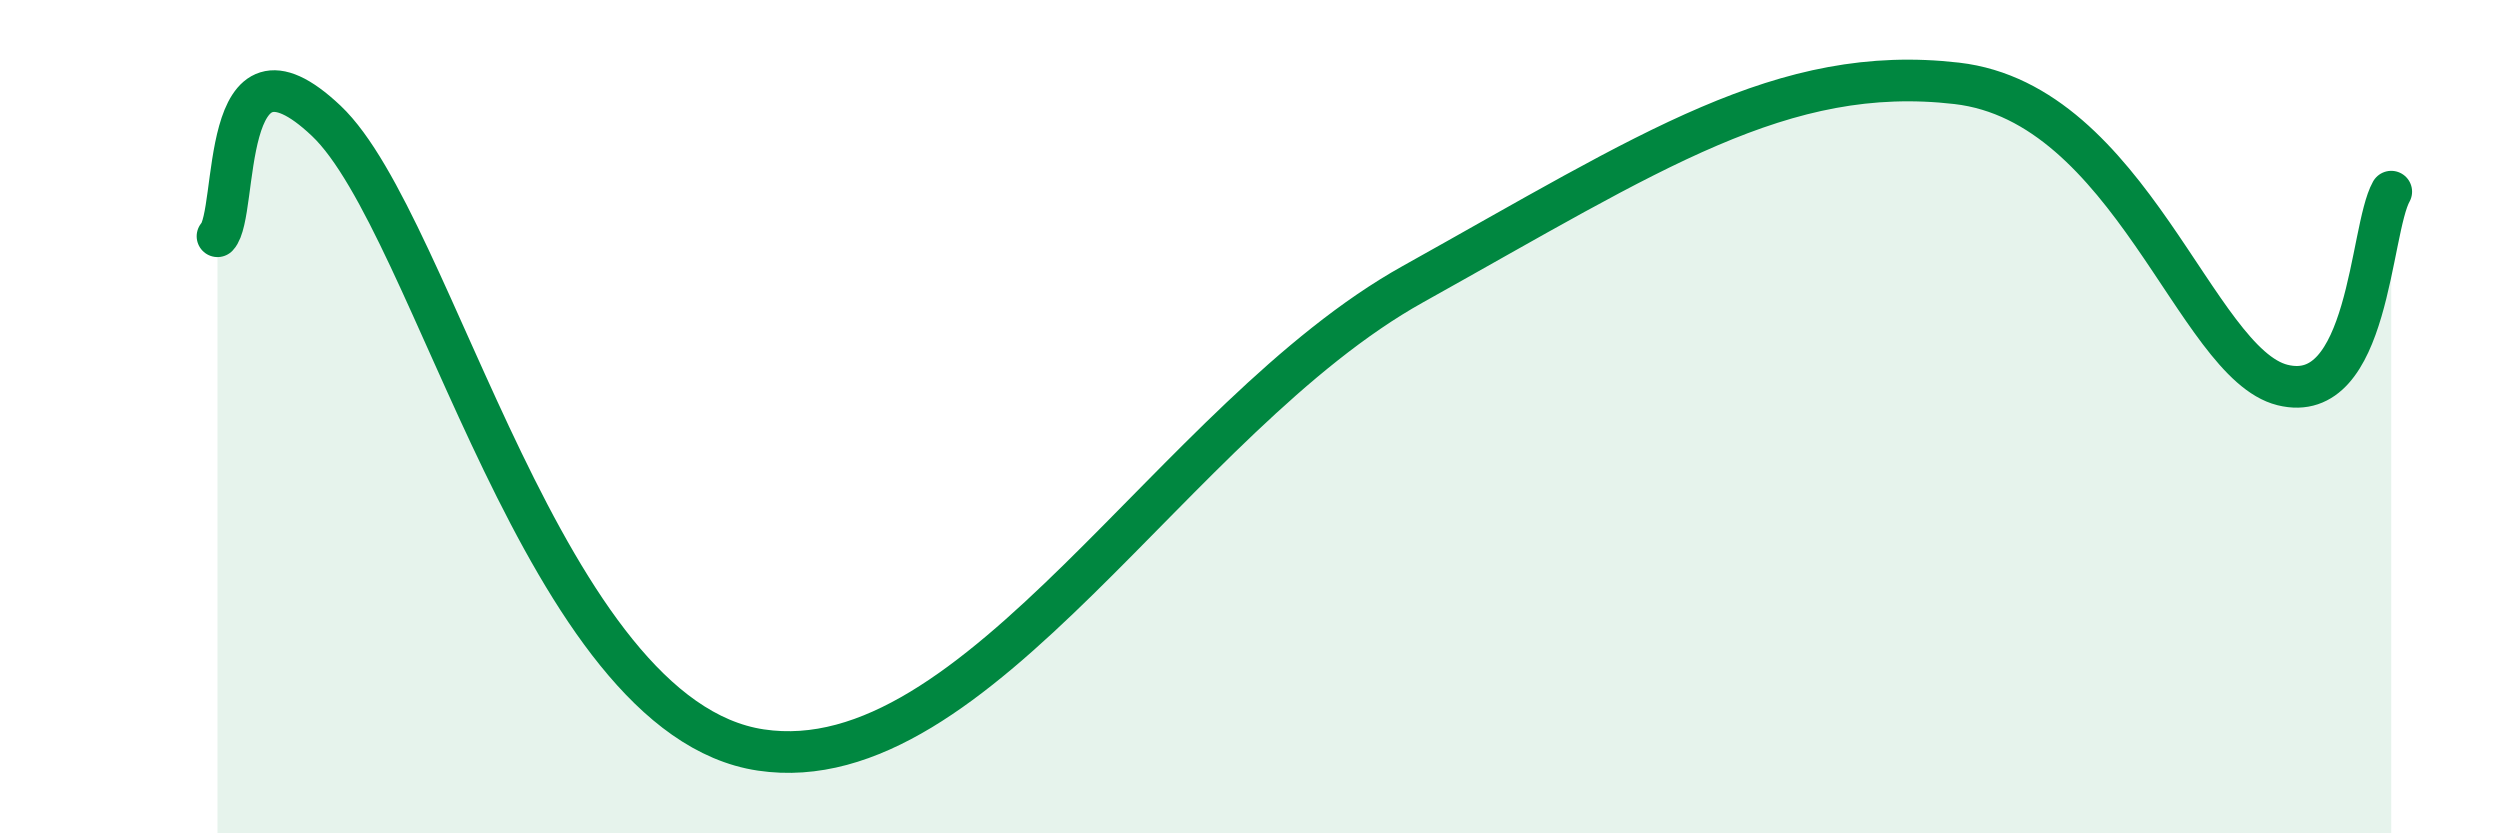 
    <svg width="60" height="20" viewBox="0 0 60 20" xmlns="http://www.w3.org/2000/svg">
      <path
        d="M 5.22,5.67 C 5.74,5.12 5.22,0.43 7.83,2.9 C 10.44,5.37 13.04,17.22 18.26,18 C 23.48,18.78 28.17,10.02 33.91,6.82 C 39.65,3.62 42.79,1.52 46.96,2 C 51.13,2.48 52.69,8.72 54.78,9.24 C 56.87,9.76 56.87,5.53 57.39,4.6L57.39 20L5.22 20Z"
        fill="#008740"
        opacity="0.1"
        stroke-linecap="round"
        stroke-linejoin="round"
      />
      <path
        d="M 5.22,5.67 C 5.74,5.12 5.22,0.43 7.83,2.9 C 10.44,5.37 13.04,17.22 18.26,18 C 23.48,18.78 28.17,10.02 33.91,6.82 C 39.65,3.62 42.79,1.52 46.96,2 C 51.13,2.48 52.69,8.72 54.78,9.24 C 56.87,9.76 56.87,5.53 57.39,4.6"
        stroke="#008740"
        stroke-width="1"
        fill="none"
        stroke-linecap="round"
        stroke-linejoin="round"
      />
    </svg>
  
